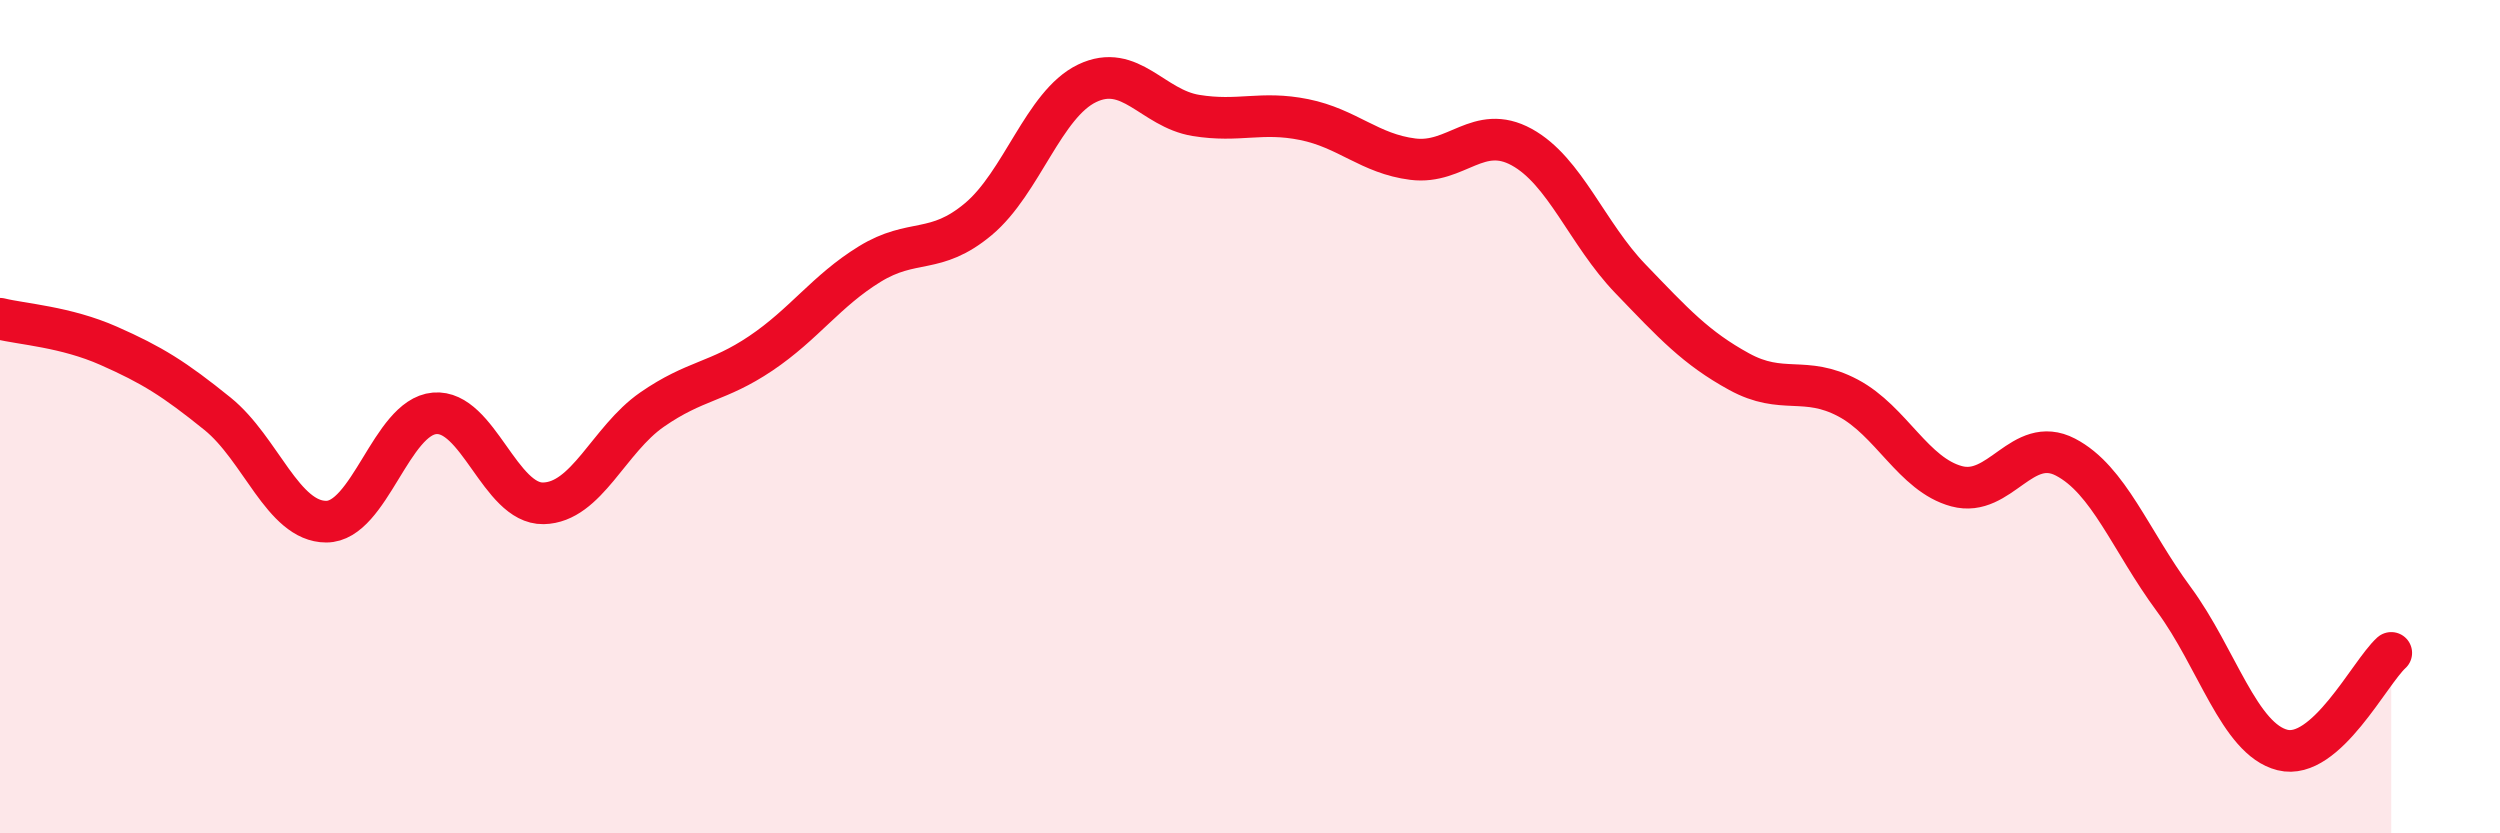 
    <svg width="60" height="20" viewBox="0 0 60 20" xmlns="http://www.w3.org/2000/svg">
      <path
        d="M 0,7.65 C 0.52,7.78 1.57,7.84 2.61,8.3 C 3.65,8.76 4.18,9.09 5.22,9.93 C 6.26,10.77 6.79,12.52 7.83,12.52 C 8.87,12.52 9.39,10.01 10.43,9.92 C 11.47,9.83 12,12.1 13.04,12.08 C 14.08,12.06 14.61,10.55 15.65,9.83 C 16.69,9.11 17.22,9.18 18.26,8.48 C 19.3,7.78 19.83,6.98 20.87,6.34 C 21.91,5.7 22.44,6.13 23.48,5.26 C 24.52,4.39 25.05,2.5 26.09,2 C 27.13,1.5 27.66,2.6 28.7,2.77 C 29.74,2.94 30.26,2.66 31.3,2.87 C 32.34,3.08 32.87,3.69 33.91,3.82 C 34.95,3.95 35.48,2.96 36.52,3.53 C 37.56,4.1 38.09,5.61 39.13,6.69 C 40.17,7.77 40.7,8.35 41.74,8.92 C 42.78,9.49 43.31,9 44.35,9.55 C 45.39,10.1 45.92,11.39 46.96,11.67 C 48,11.95 48.53,10.43 49.57,10.97 C 50.61,11.51 51.13,12.97 52.17,14.38 C 53.21,15.79 53.74,17.74 54.78,18 C 55.82,18.26 56.87,16.14 57.39,15.67L57.39 20L0 20Z"
        fill="#EB0A25"
        opacity="0.1"
        stroke-linecap="round"
        stroke-linejoin="round"
      />
      <path
        d="M 0,7.65 C 0.52,7.78 1.57,7.84 2.61,8.3 C 3.65,8.76 4.18,9.09 5.22,9.93 C 6.26,10.77 6.79,12.52 7.83,12.52 C 8.87,12.52 9.39,10.01 10.43,9.92 C 11.47,9.83 12,12.1 13.04,12.08 C 14.08,12.06 14.61,10.55 15.65,9.83 C 16.69,9.11 17.22,9.18 18.26,8.48 C 19.3,7.78 19.83,6.98 20.87,6.34 C 21.91,5.7 22.44,6.13 23.48,5.26 C 24.52,4.39 25.05,2.5 26.09,2 C 27.13,1.5 27.66,2.6 28.7,2.77 C 29.74,2.94 30.26,2.66 31.3,2.87 C 32.34,3.08 32.87,3.69 33.91,3.82 C 34.95,3.95 35.48,2.96 36.52,3.53 C 37.56,4.1 38.09,5.61 39.13,6.69 C 40.17,7.77 40.7,8.35 41.74,8.92 C 42.78,9.49 43.31,9 44.35,9.55 C 45.39,10.1 45.92,11.39 46.96,11.67 C 48,11.95 48.53,10.43 49.57,10.97 C 50.61,11.51 51.13,12.97 52.17,14.38 C 53.21,15.79 53.74,17.74 54.78,18 C 55.82,18.26 56.87,16.14 57.39,15.67"
        stroke="#EB0A25"
        stroke-width="1"
        fill="none"
        stroke-linecap="round"
        stroke-linejoin="round"
      />
    </svg>
  